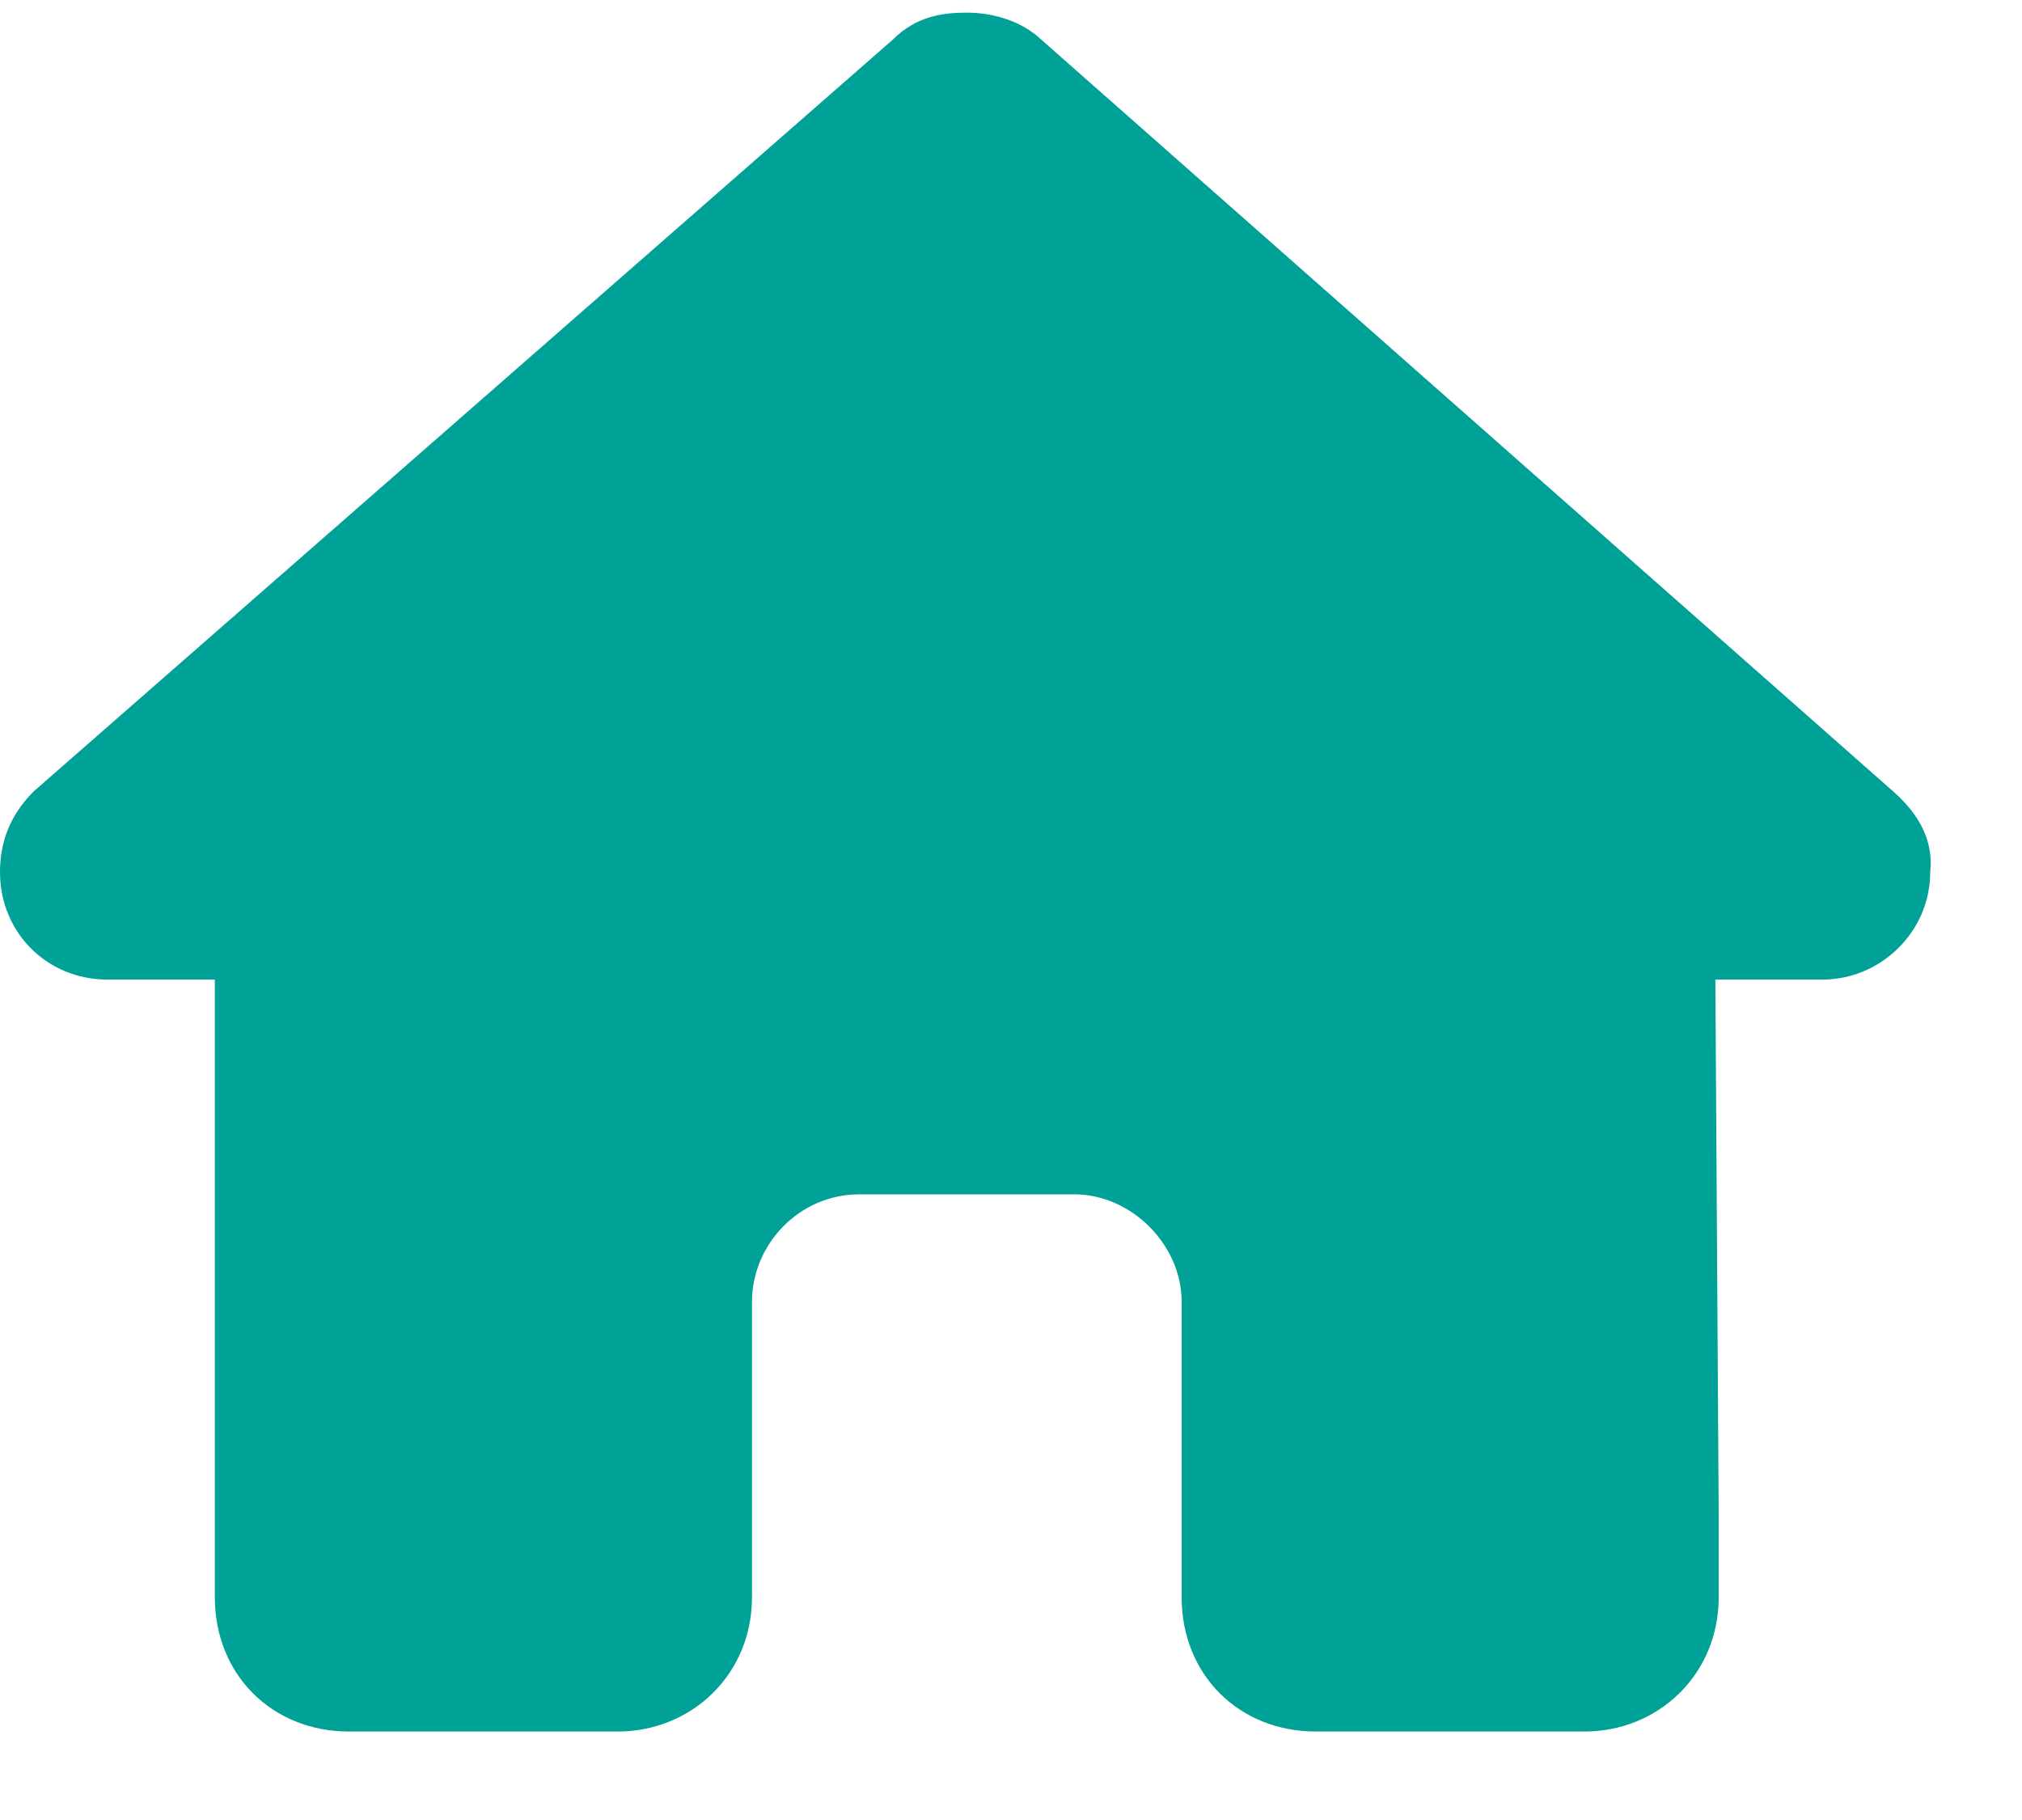 <svg width="20" height="18" viewBox="0 0 20 18" fill="none" xmlns="http://www.w3.org/2000/svg">
<path d="M19.092 8.625C19.092 9.223 18.594 9.688 18.029 9.688H16.967L17 15C17 15.1 17 15.199 17 15.266V15.797C17 16.561 16.402 17.125 15.672 17.125H15.141C15.074 17.125 15.041 17.125 15.008 17.125C14.975 17.125 14.908 17.125 14.875 17.125H13.812H13.016C12.252 17.125 11.688 16.561 11.688 15.797V15V12.875C11.688 12.31 11.19 11.812 10.625 11.812H8.5C7.902 11.812 7.438 12.31 7.438 12.875V15V15.797C7.438 16.561 6.84 17.125 6.109 17.125H5.312H4.25C4.184 17.125 4.15 17.125 4.084 17.125C4.051 17.125 4.018 17.125 3.984 17.125H3.453C2.689 17.125 2.125 16.561 2.125 15.797V12.078C2.125 12.078 2.125 12.045 2.125 12.012V9.688H1.062C0.465 9.688 0 9.223 0 8.625C0 8.326 0.1 8.061 0.332 7.828L8.832 0.391C9.064 0.158 9.33 0.125 9.562 0.125C9.795 0.125 10.06 0.191 10.26 0.357L18.727 7.828C18.992 8.061 19.125 8.326 19.092 8.625Z" fill="#00A197"/>
</svg>
